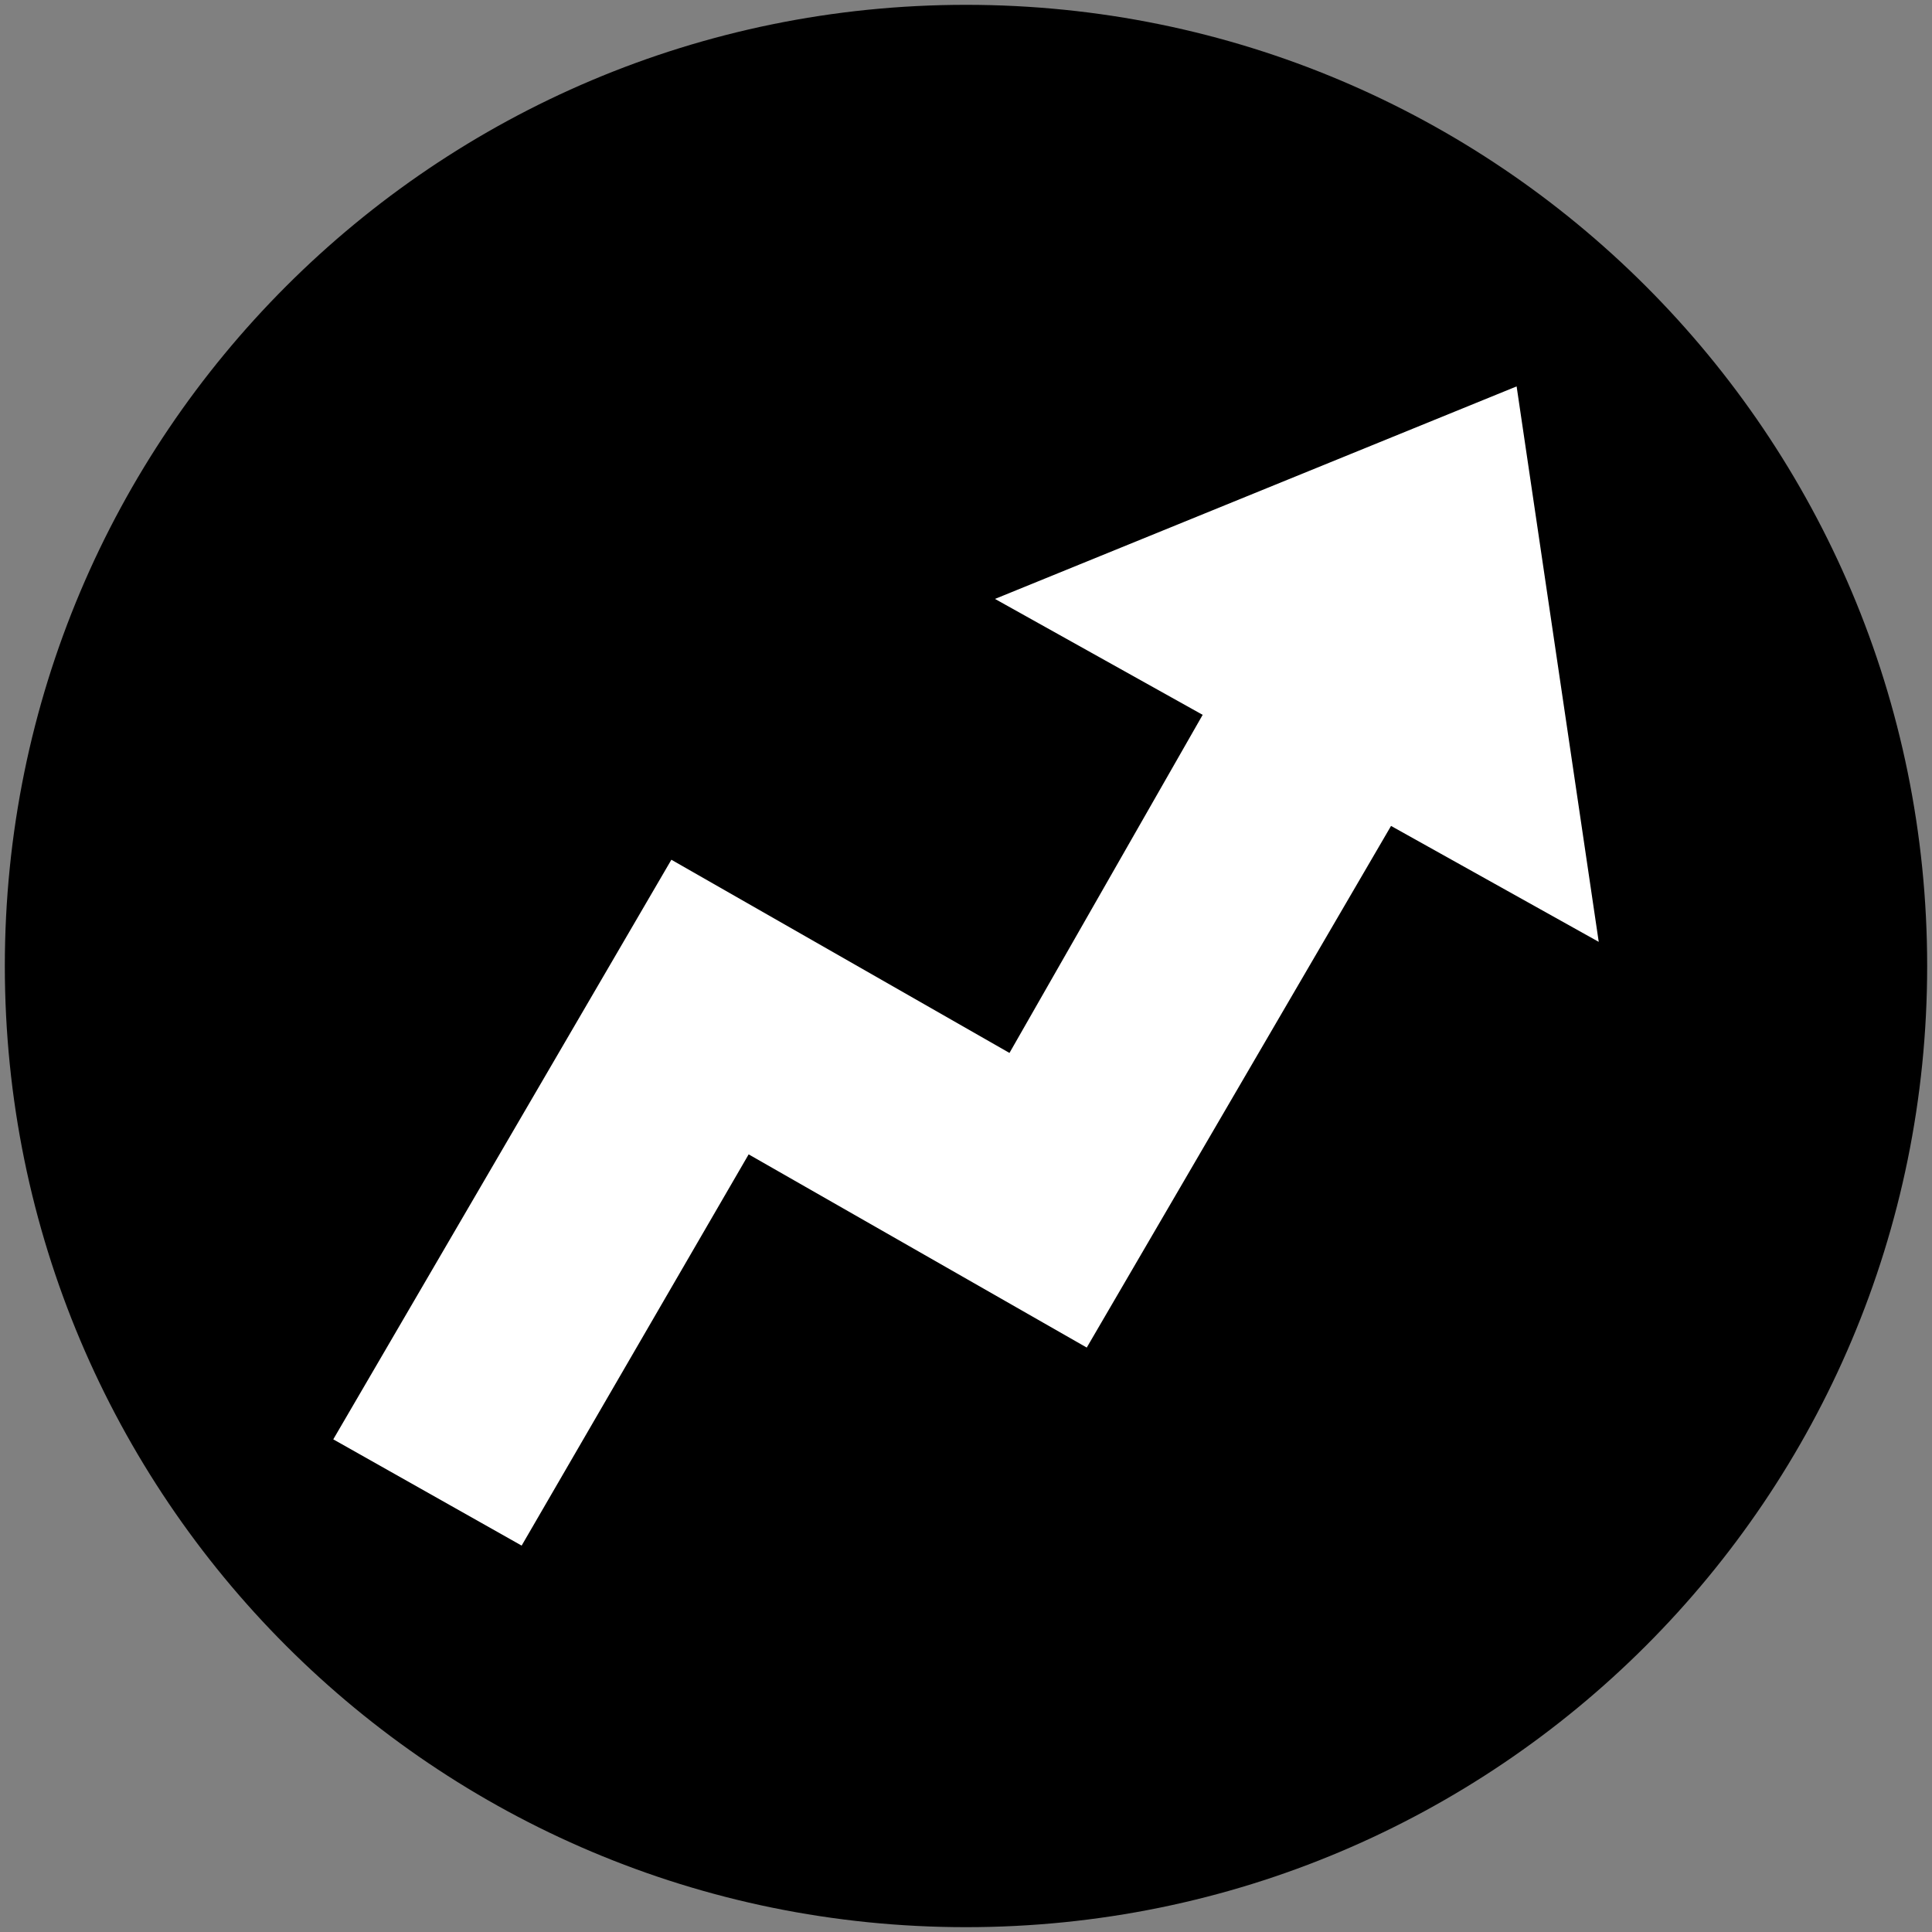 <?xml version="1.0" encoding="utf-8"?>
<!-- Generator: Adobe Illustrator 23.0.5, SVG Export Plug-In . SVG Version: 6.00 Build 0)  -->
<svg version="1.2" baseProfile="tiny" id="Layer_1" xmlns="http://www.w3.org/2000/svg" xmlns:xlink="http://www.w3.org/1999/xlink"
	 x="0px" y="0px" viewBox="0 0 40 40" xml:space="preserve">
<rect x="0" y="0" width="40" height="40" fill="#808080" stroke="none"/>
<g id="A">
	<path fill-rule="evenodd" d="M20,0.1C9,0.1,0.1,9,0.1,20S9,39.9,20,39.9S39.9,31,39.9,20S31,0.1,20,0.1z"/>
	<polygon fill-rule="evenodd" fill="#FFFFFF" points="33.1,19.5 28.8,17.1 22.5,27.9 15.5,23.9 10.8,32 6.9,29.8 13.9,17.8 
		20.9,21.8 24.9,14.8 20.6,12.4 31.4,8 33.1,19.5 	"/>
</g>
</svg>
